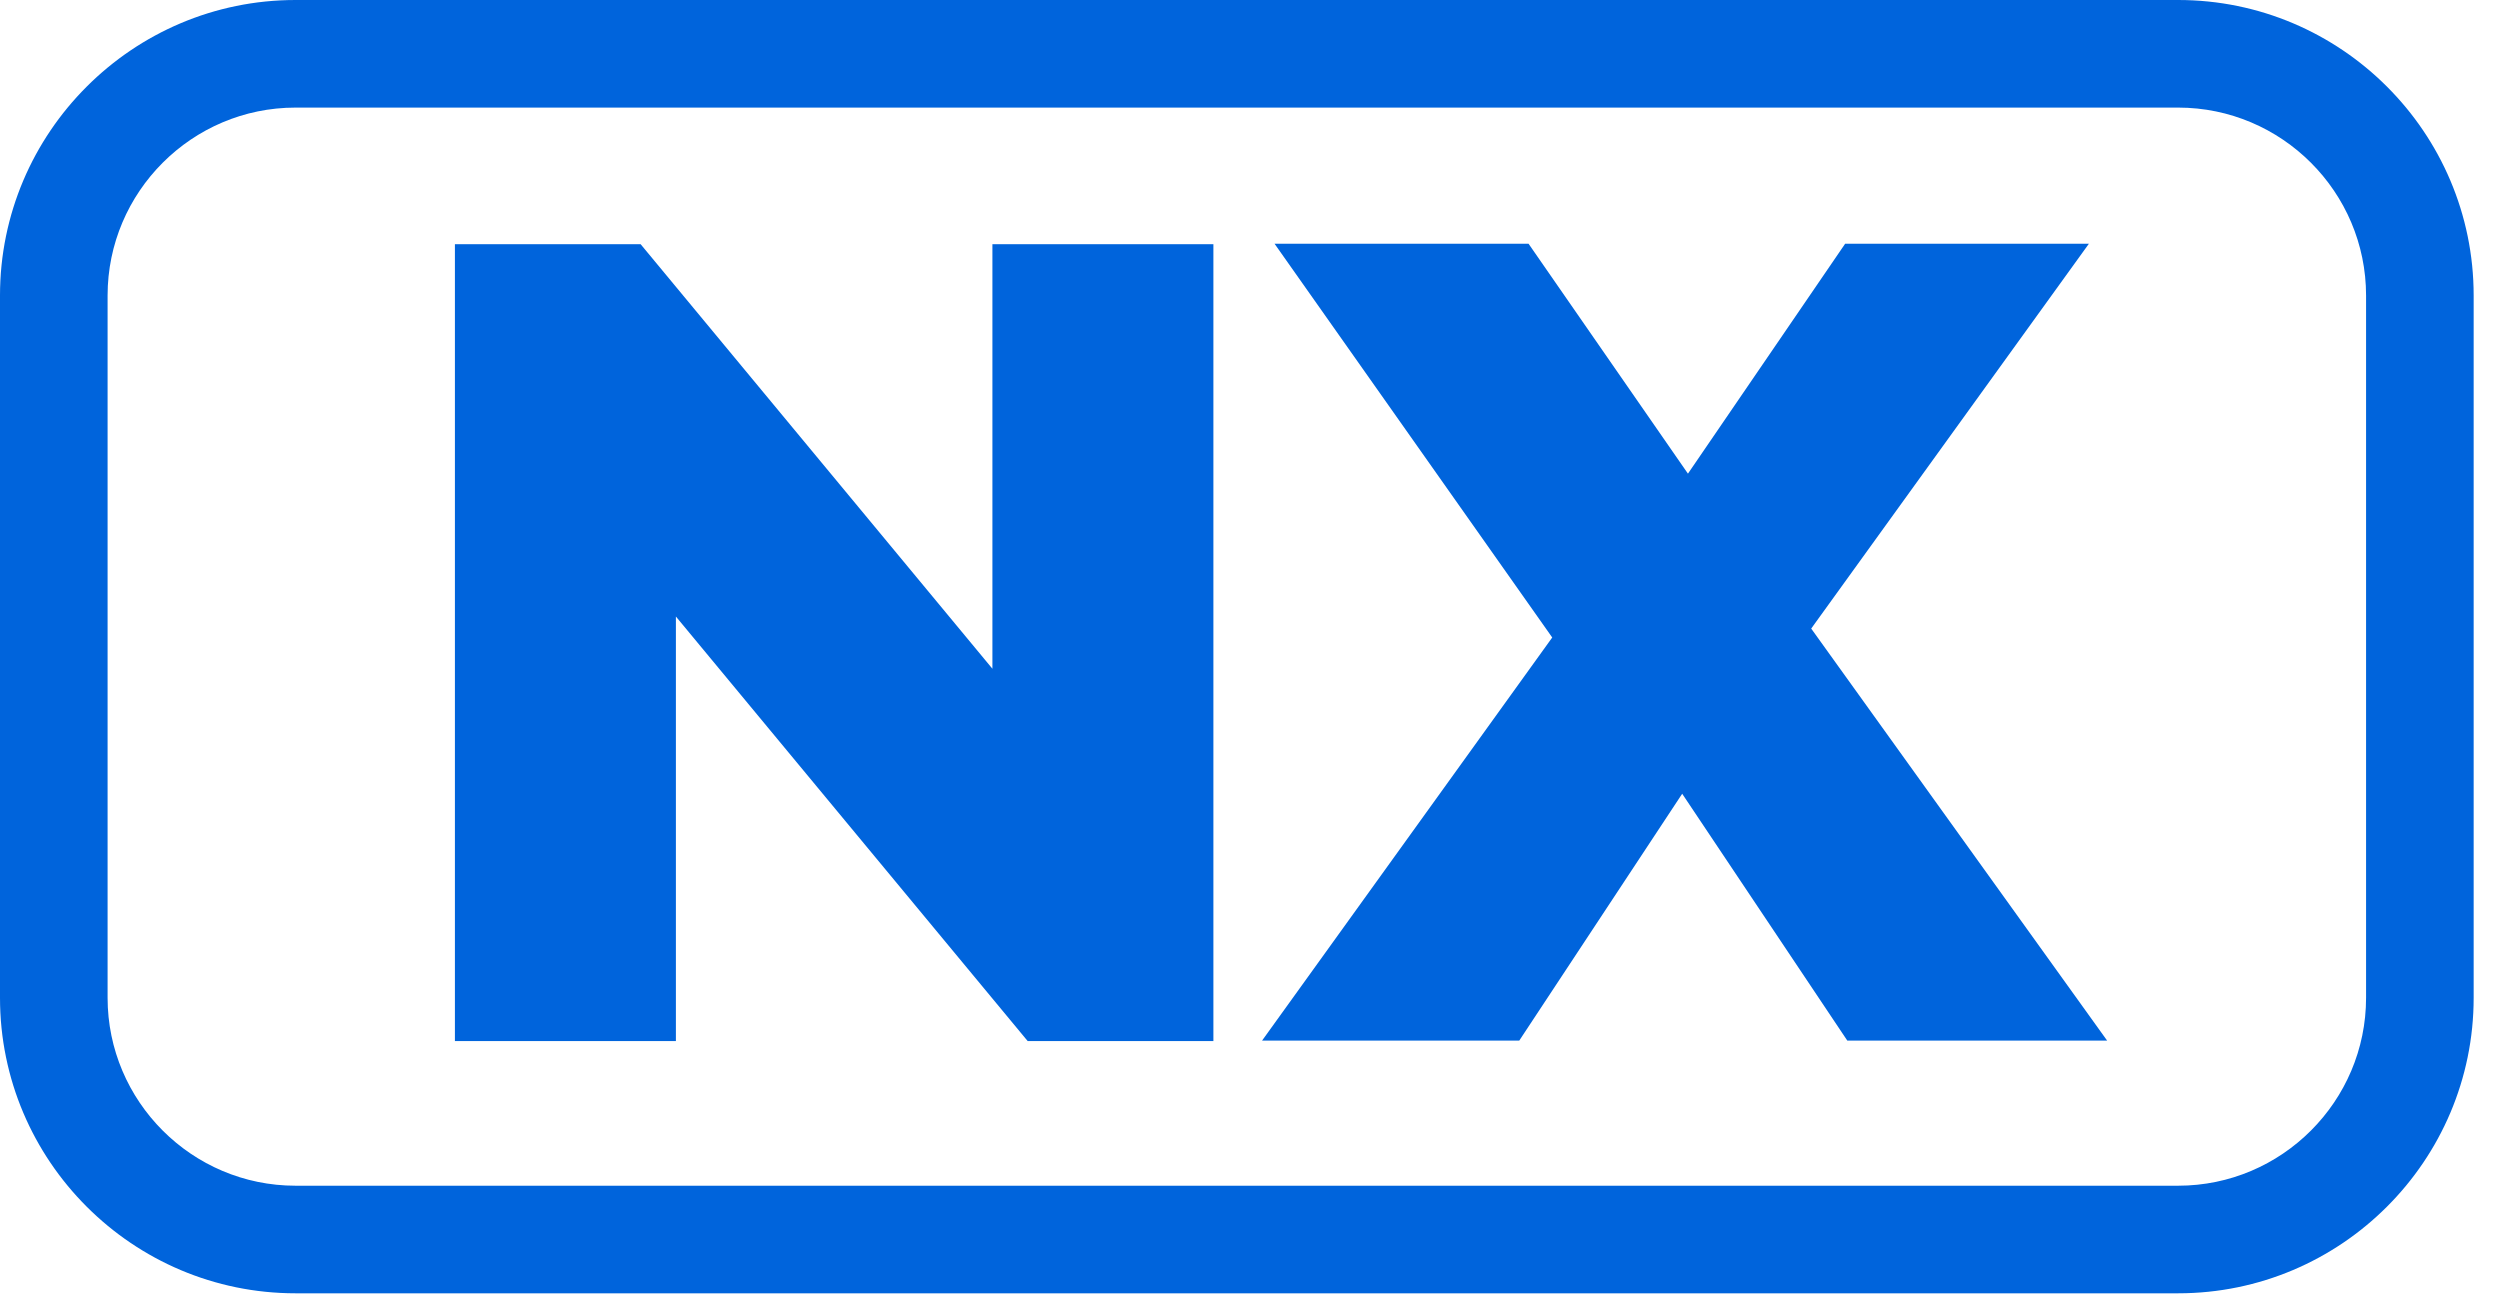 <svg width="56" height="29" viewBox="0 0 56 29" fill="none" xmlns="http://www.w3.org/2000/svg">
<path d="M48.79 28.97H6.62C2.97 28.97 0 26 0 22.35V6.62C0 2.97 2.97 0 6.62 0H48.79C52.44 0 55.41 2.97 55.41 6.62V22.35C55.41 26 52.44 28.97 48.79 28.97ZM6.62 2.41C4.3 2.41 2.41 4.3 2.41 6.62V22.35C2.41 24.67 4.3 26.56 6.62 26.56H48.79C51.11 26.56 53 24.67 53 22.35V6.62C53 4.3 51.11 2.41 48.79 2.41H6.62Z" fill="#0064DC"/>
<path d="M27.18 5.47V23.32H23.02L15.14 13.81V23.32H10.19V5.47H14.35L22.23 14.98V5.47H27.18Z" fill="#0064DC"/>
<path d="M41.38 23.31L37.681 17.78L34.031 23.31H28.27L34.77 14.28L28.55 5.46H34.24L37.81 10.61L41.331 5.46H46.791L40.571 14.08L47.2 23.31H41.391H41.38Z" fill="#0064DC"/>
</svg>

